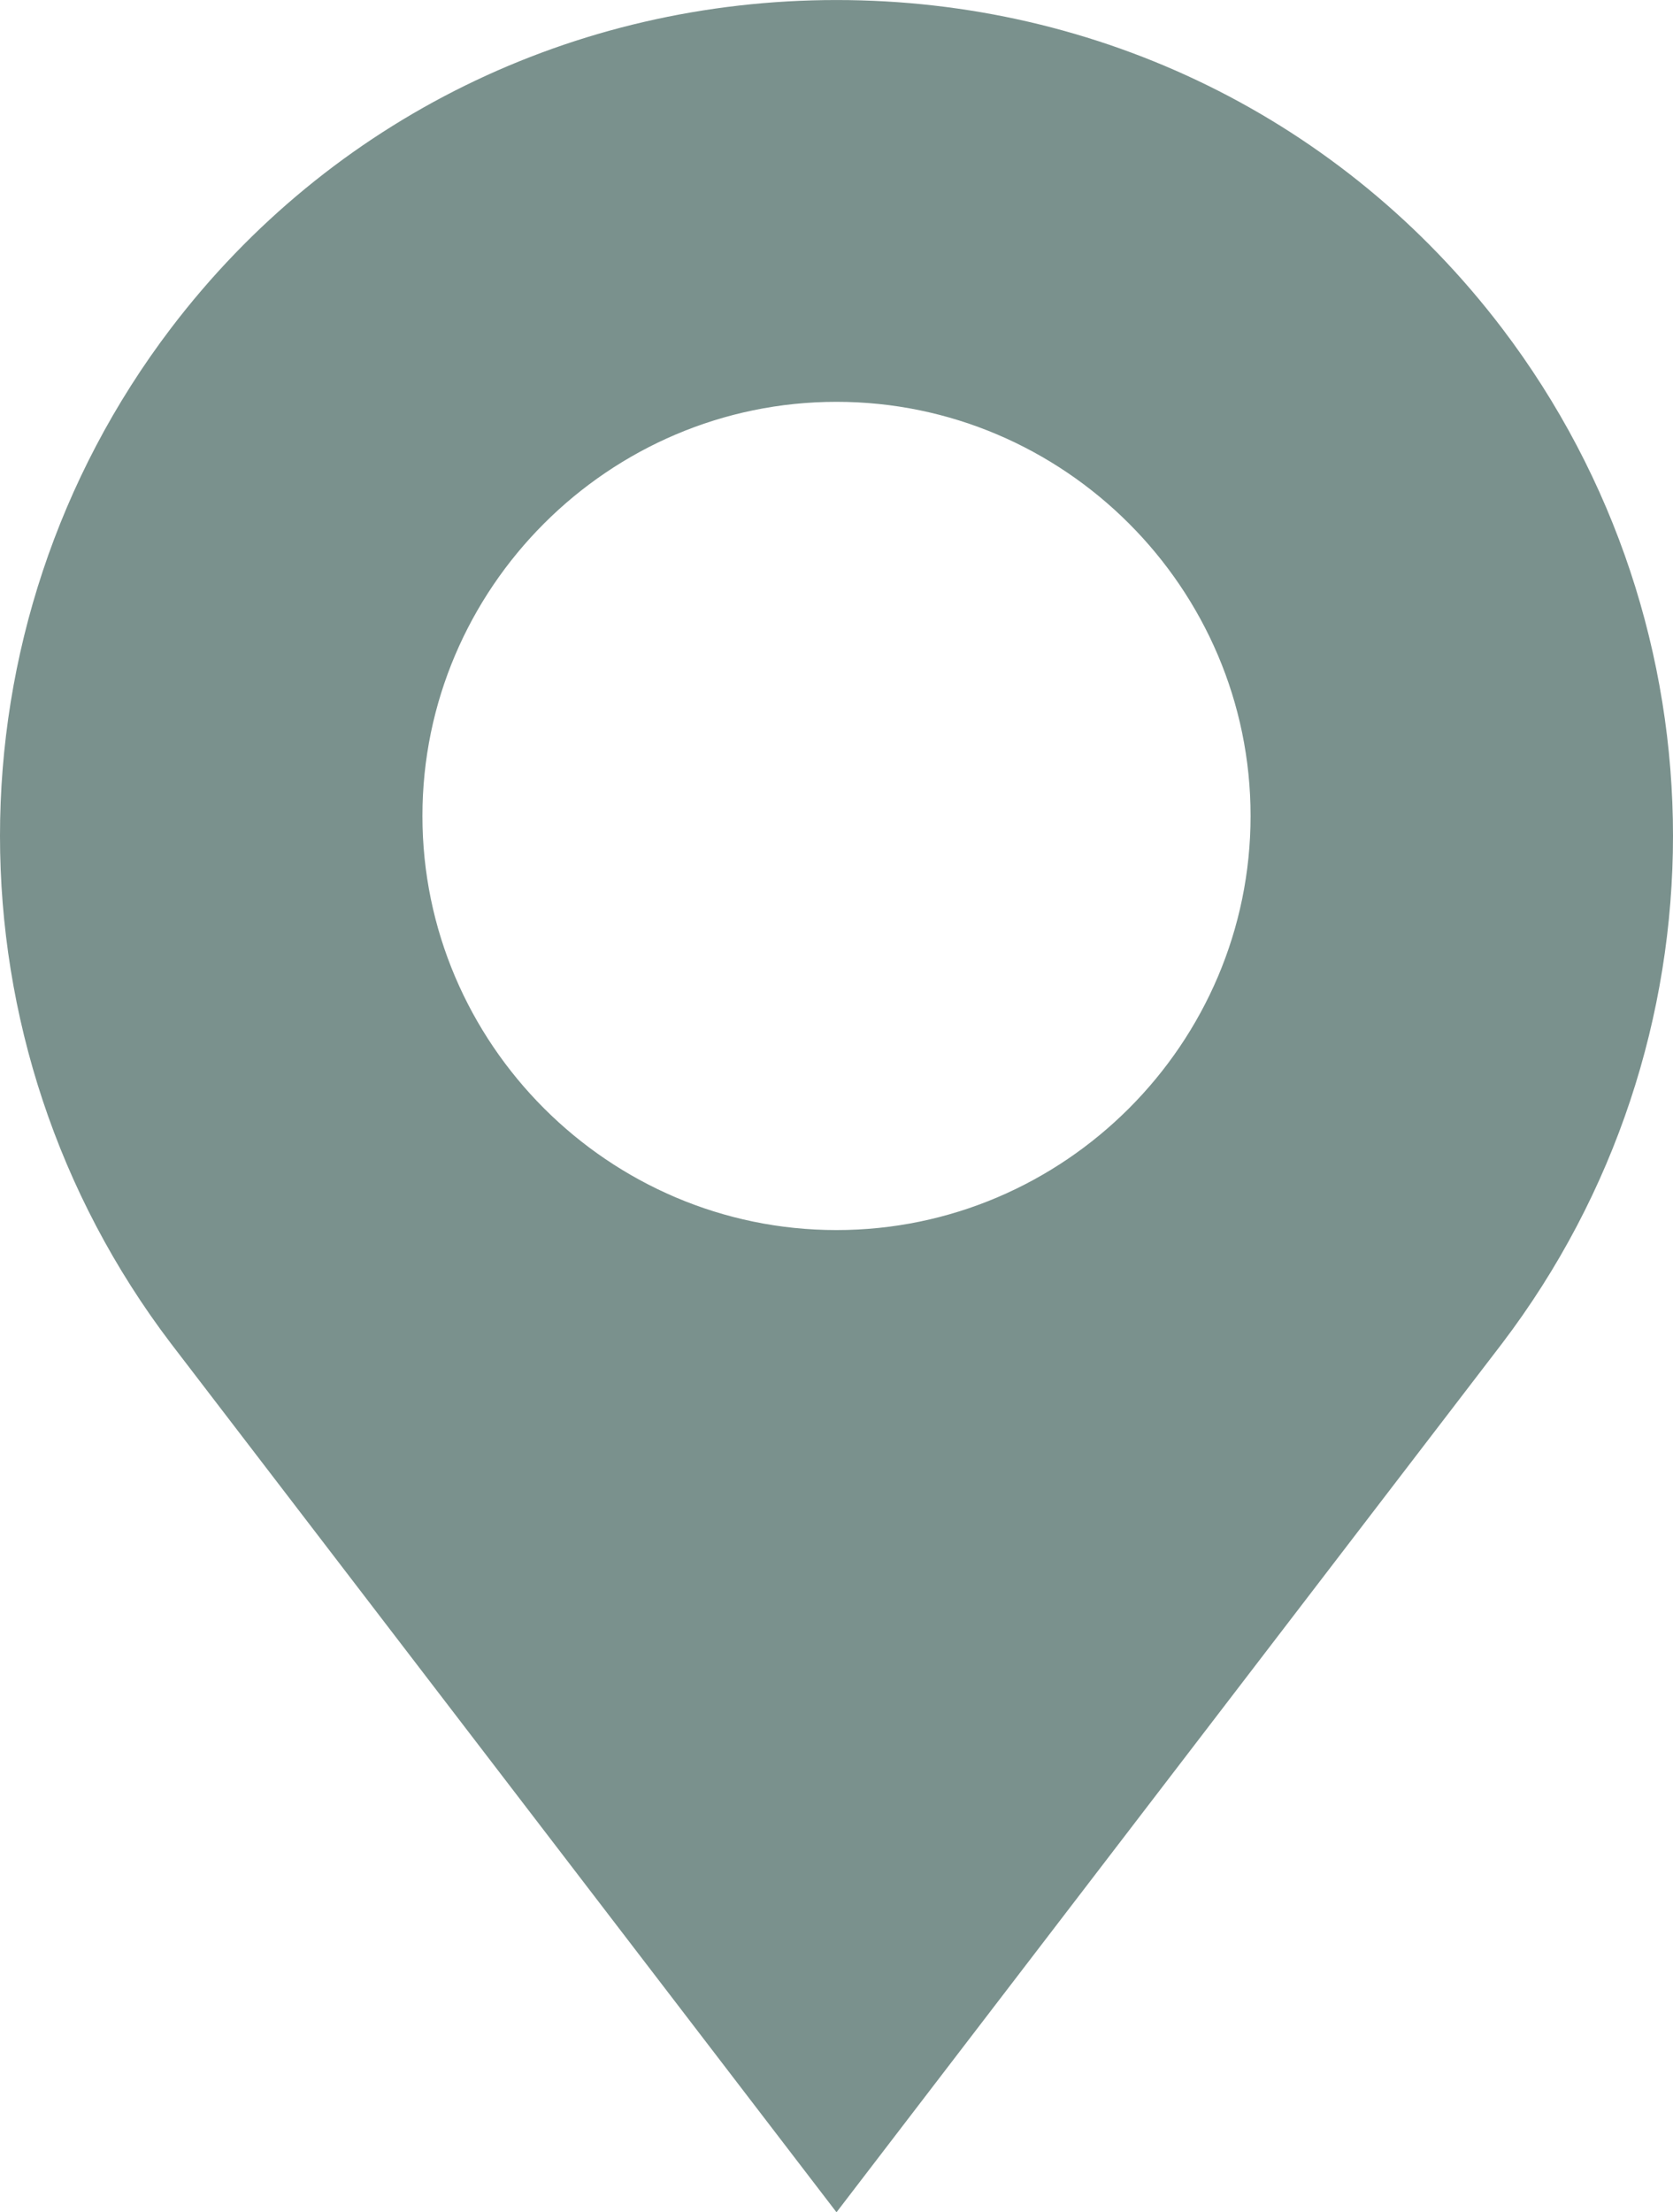 <?xml version="1.0" encoding="UTF-8"?><svg id="Capa_2" xmlns="http://www.w3.org/2000/svg" viewBox="0 0 318.2 420.71"><defs><style>.cls-1{fill:#7a918d;stroke:#7a918d;stroke-miterlimit:58.33;stroke-width:5.83px;}</style></defs><g id="Capa_1-2"><path class="cls-1" d="M283.35,64.17C253.6,25.08,208.1,2.92,159.1,2.92S64.6,25.08,34.85,64.17c-42.58,56-42.58,133.58,0,189.58l124.25,162.17,124.25-162.17c42.58-56,42.58-133.58,0-189.58h0Zm-124.25,9.33c44.92,0,81.67,36.75,81.67,81.67s-36.75,81.67-81.67,81.67-81.67-36.75-81.67-81.67,36.75-81.67,81.67-81.67h0Z"/></g></svg>